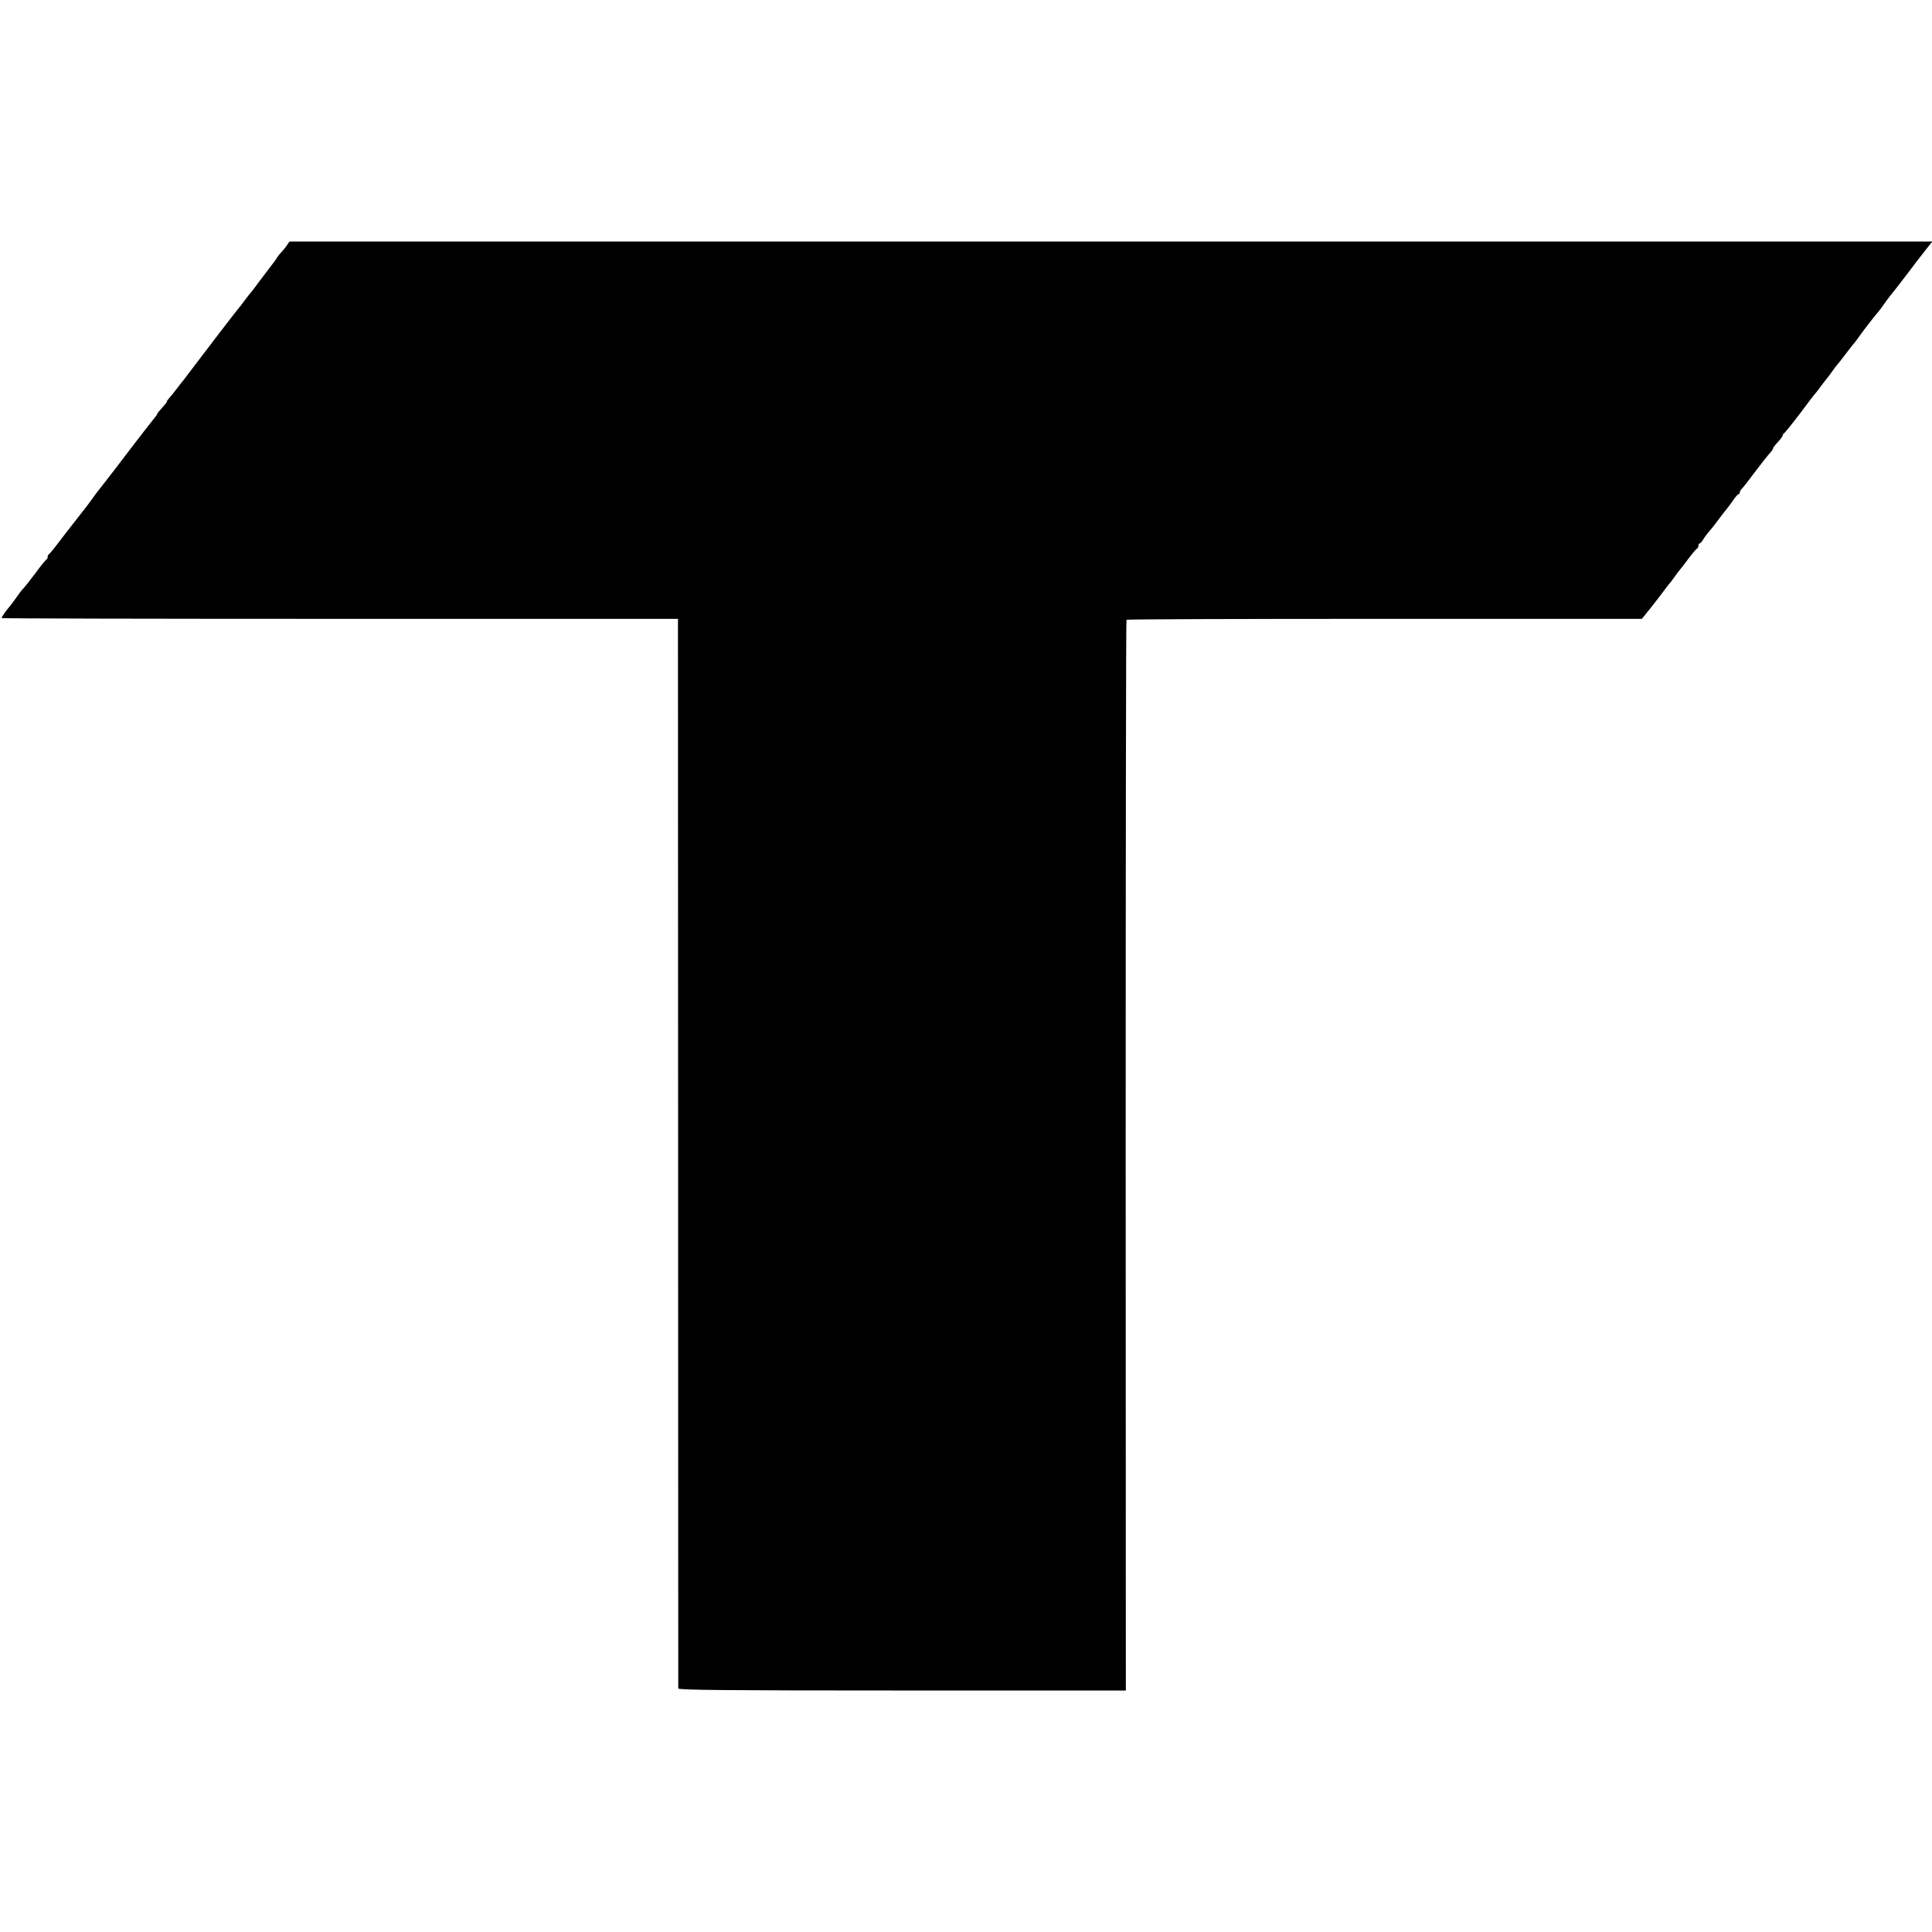 <?xml version="1.0" standalone="no"?>
<!DOCTYPE svg PUBLIC "-//W3C//DTD SVG 20010904//EN"
 "http://www.w3.org/TR/2001/REC-SVG-20010904/DTD/svg10.dtd">
<svg version="1.0" xmlns="http://www.w3.org/2000/svg"
 width="1216pt" height="1216pt" viewBox="0 0 1216 1216"
 preserveAspectRatio="xMidYMid meet">
<g transform="translate(0,1216) scale(0.1,-0.1)"
fill="#000000" stroke="none">
<path d="M1807 10618 c-8 -13 -24 -32 -34 -43 -11 -11 -24 -27 -29 -36 -5 -9
-21 -32 -36 -50 -15 -19 -48 -63 -75 -99 -26 -36 -52 -70 -58 -76 -5 -6 -19
-23 -30 -38 -11 -16 -25 -33 -30 -40 -11 -12 -83 -105 -148 -190 -54 -71 -207
-272 -214 -281 -5 -5 -24 -30 -43 -55 -19 -25 -40 -51 -47 -58 -7 -7 -13 -16
-13 -20 0 -4 -14 -21 -30 -39 -17 -18 -30 -34 -30 -37 0 -3 -7 -14 -15 -23
-27 -34 -110 -140 -130 -167 -22 -30 -208 -272 -228 -296 -7 -8 -23 -31 -37
-50 -14 -19 -30 -42 -37 -50 -15 -19 -109 -139 -129 -165 -68 -90 -100 -130
-106 -133 -5 -2 -8 -10 -8 -17 0 -7 -4 -15 -8 -17 -4 -1 -37 -41 -71 -88 -35
-47 -69 -89 -75 -95 -7 -5 -26 -31 -44 -57 -18 -25 -38 -52 -45 -60 -16 -17
-47 -61 -47 -68 0 -3 958 -5 2128 -5 l2129 0 1 -3360 c0 -1848 1 -3366 1
-3372 1 -10 290 -13 1409 -13 l1408 0 -1 3366 c0 1851 2 3369 5 3373 3 4 734
6 1625 6 l1619 0 61 76 c33 42 69 89 80 104 11 16 25 33 30 39 6 6 22 27 35
46 13 19 27 37 30 40 3 3 28 34 54 70 27 36 53 67 58 68 4 2 8 10 8 18 0 8 4
14 8 14 4 0 15 12 24 28 9 15 25 36 35 47 10 11 32 38 48 60 38 51 41 55 64
83 10 12 29 38 42 57 13 19 27 35 32 35 4 0 7 5 7 11 0 6 7 17 15 25 8 8 47
58 87 112 40 53 81 104 91 114 9 10 17 22 17 27 0 4 14 22 30 39 17 18 30 36
30 41 0 5 4 11 8 13 4 2 51 59 103 128 51 69 96 127 100 130 3 3 18 23 34 45
17 22 32 42 35 45 3 3 17 21 30 40 13 19 27 37 30 40 3 3 28 34 55 70 27 36
52 67 55 70 3 3 17 21 30 40 25 36 100 133 124 160 7 8 24 31 37 50 13 19 29
40 34 46 21 25 65 82 116 149 29 39 74 98 102 133 l49 62 -5170 0 -5170 0 -15
-22z"/>
</g>
</svg>
